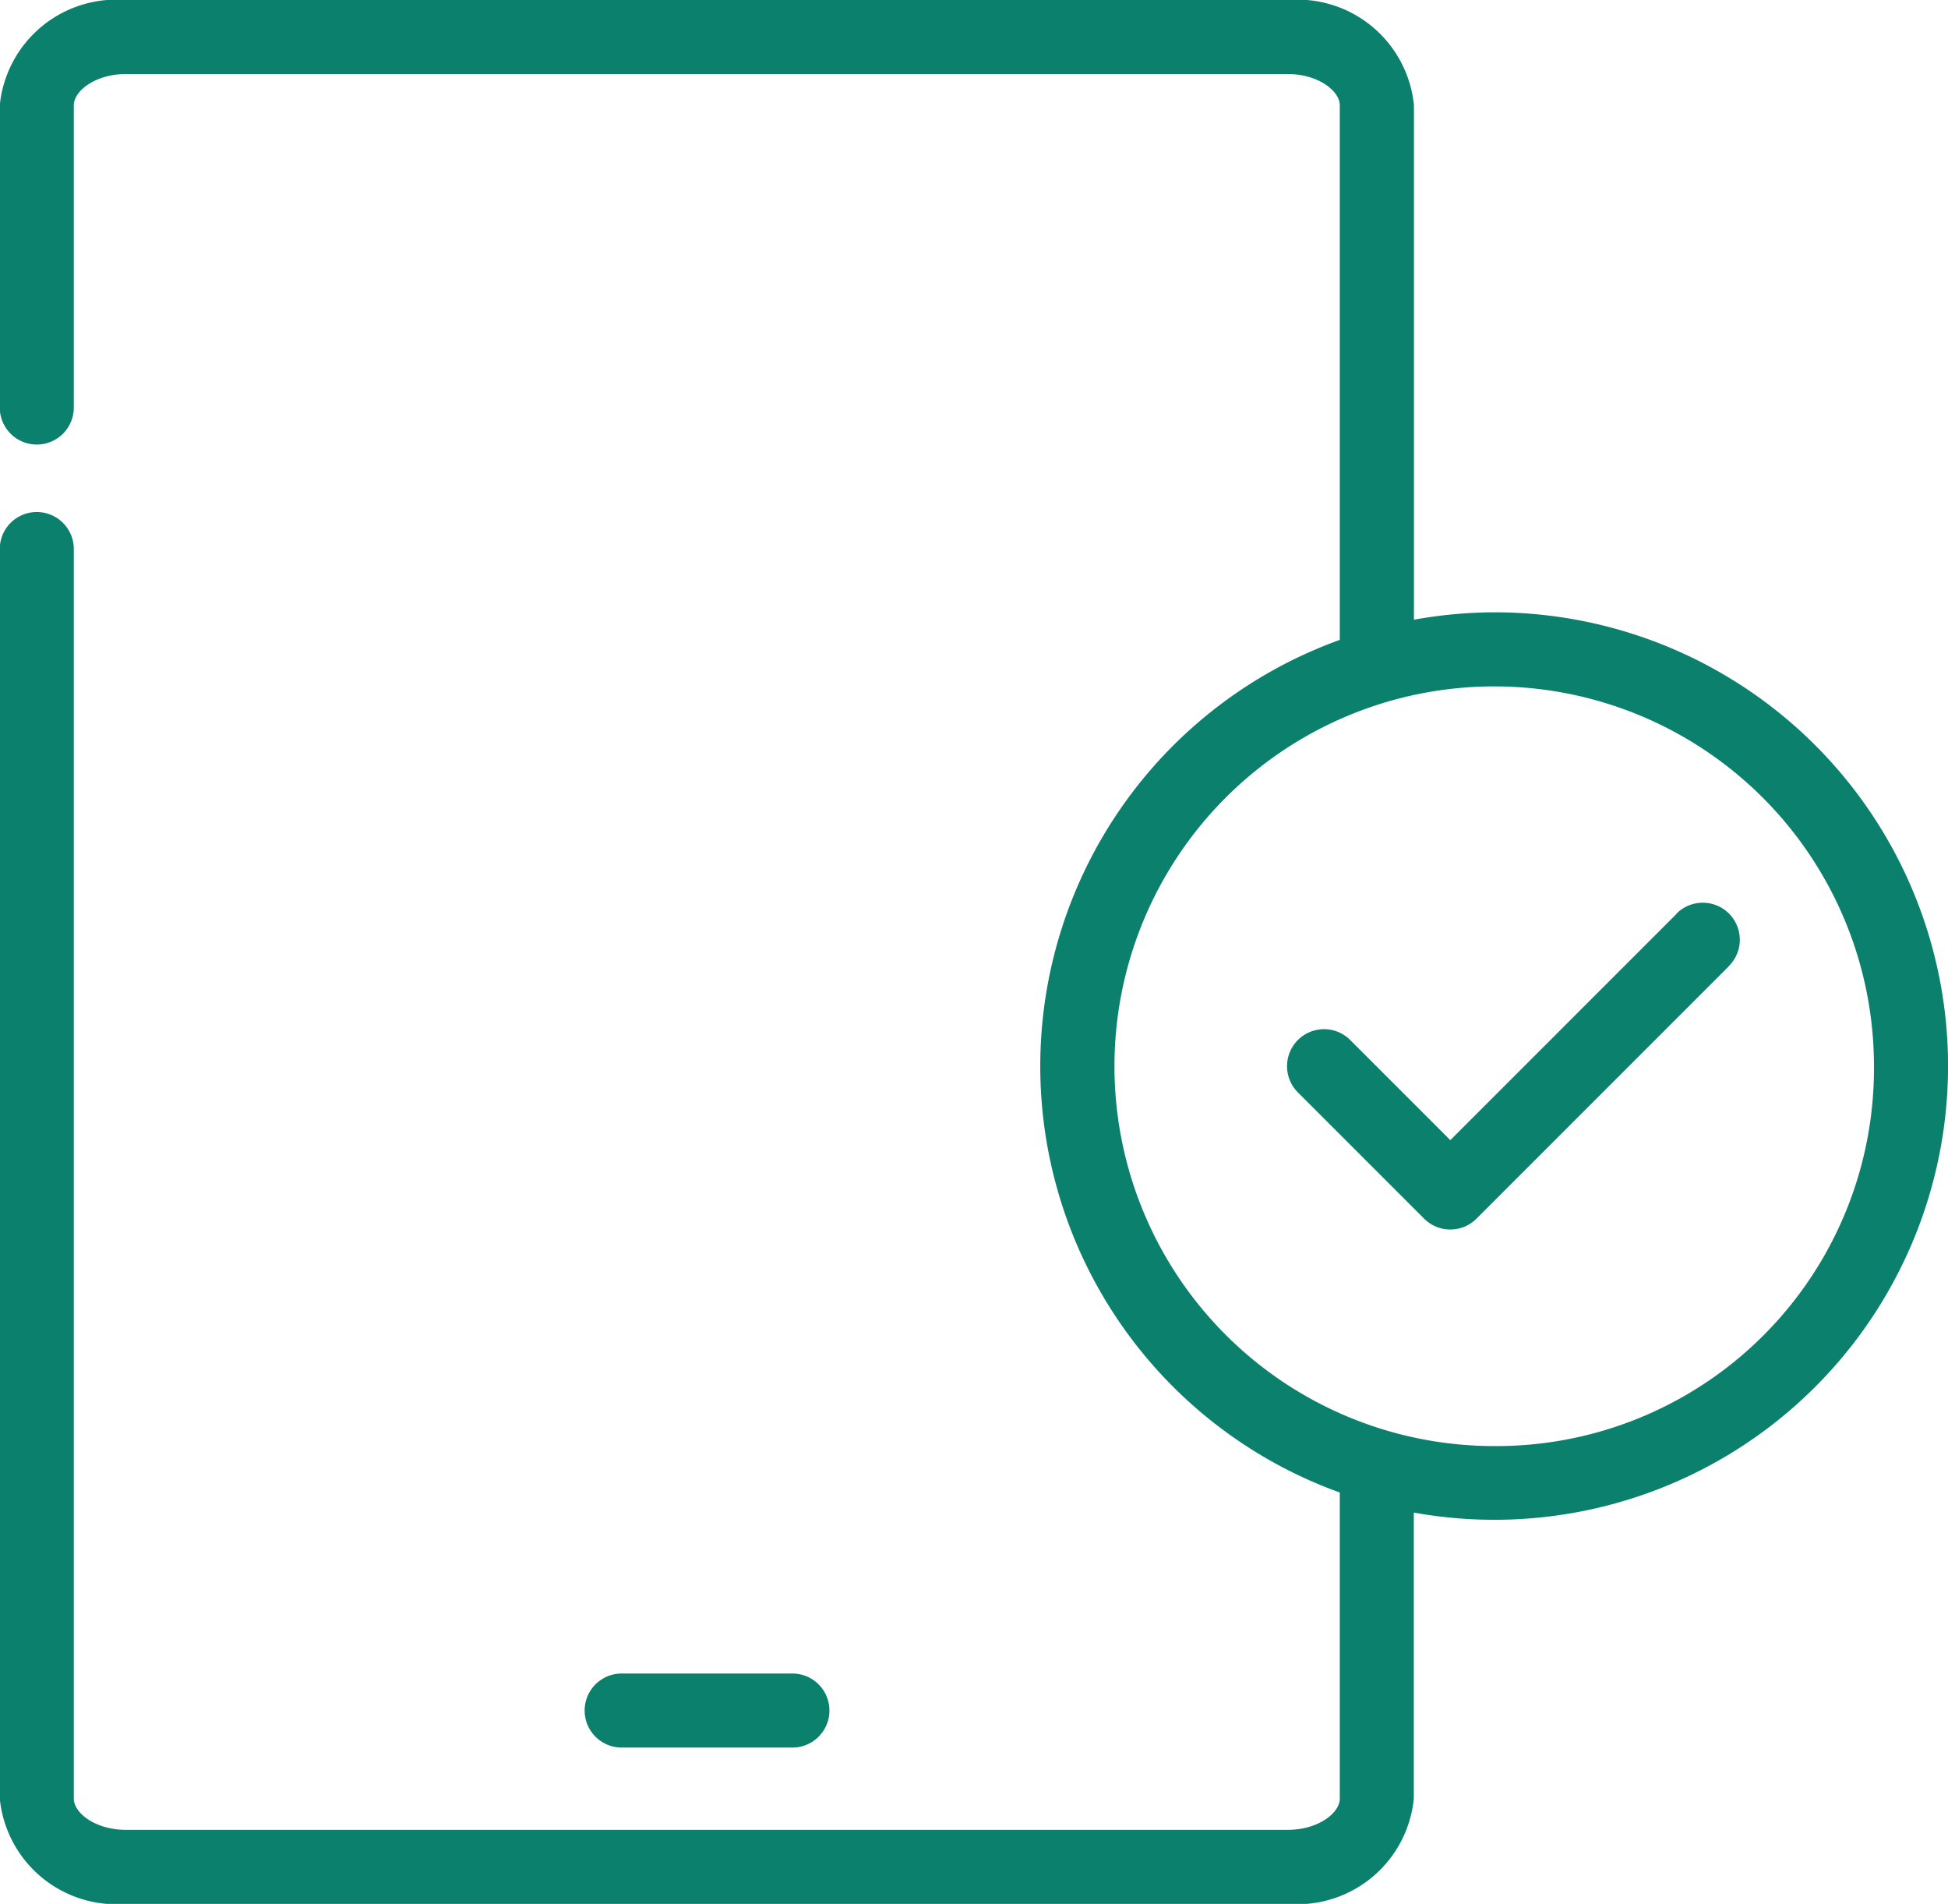 <svg xmlns="http://www.w3.org/2000/svg" width="52.625" height="51.422" viewBox="0 0 52.625 51.422">
  <g id="Group_19" data-name="Group 19" transform="translate(-842.406 -73)">
    <path id="Path_84" data-name="Path 84" d="M863.813,120.2a1,1,0,0,0,0-2H859.2a1,1,0,0,0,0,2Z" fill="#0b806c"/>
    <path id="Path_85" data-name="Path 85" d="M882.771,89.538a12.311,12.311,0,0,0-2.168.2v-13.9A3.163,3.163,0,0,0,877.2,73h-31.4a3.164,3.164,0,0,0-3.4,2.845v8.162a1,1,0,0,0,2,0V75.845c0-.4.6-.845,1.4-.845h31.4c.8,0,1.4.446,1.4.845V90.283a12.238,12.238,0,0,0,0,23.028v8.267c0,.4-.6.844-1.4.844h-31.4c-.8,0-1.4-.445-1.4-.844V87.829a1,1,0,0,0-2,0v33.749a3.164,3.164,0,0,0,3.4,2.844h31.4a3.163,3.163,0,0,0,3.4-2.844v-7.725a12.255,12.255,0,1,0,2.168-24.315Zm0,22.519a10.259,10.259,0,1,1,10.26-10.26A10.2,10.2,0,0,1,882.771,112.057Z" fill="#0b806c"/>
    <path id="Path_86" data-name="Path 86" d="M887.7,97.68l-6.114,6.114-2.716-2.716a1,1,0,0,0-1.414,1.414l3.423,3.423a1,1,0,0,0,1.414,0l6.821-6.821,0-.005.007-.007,0,0a1,1,0,0,0-1.43-1.4Z" fill="#0b806c"/>
  </g>
</svg>
